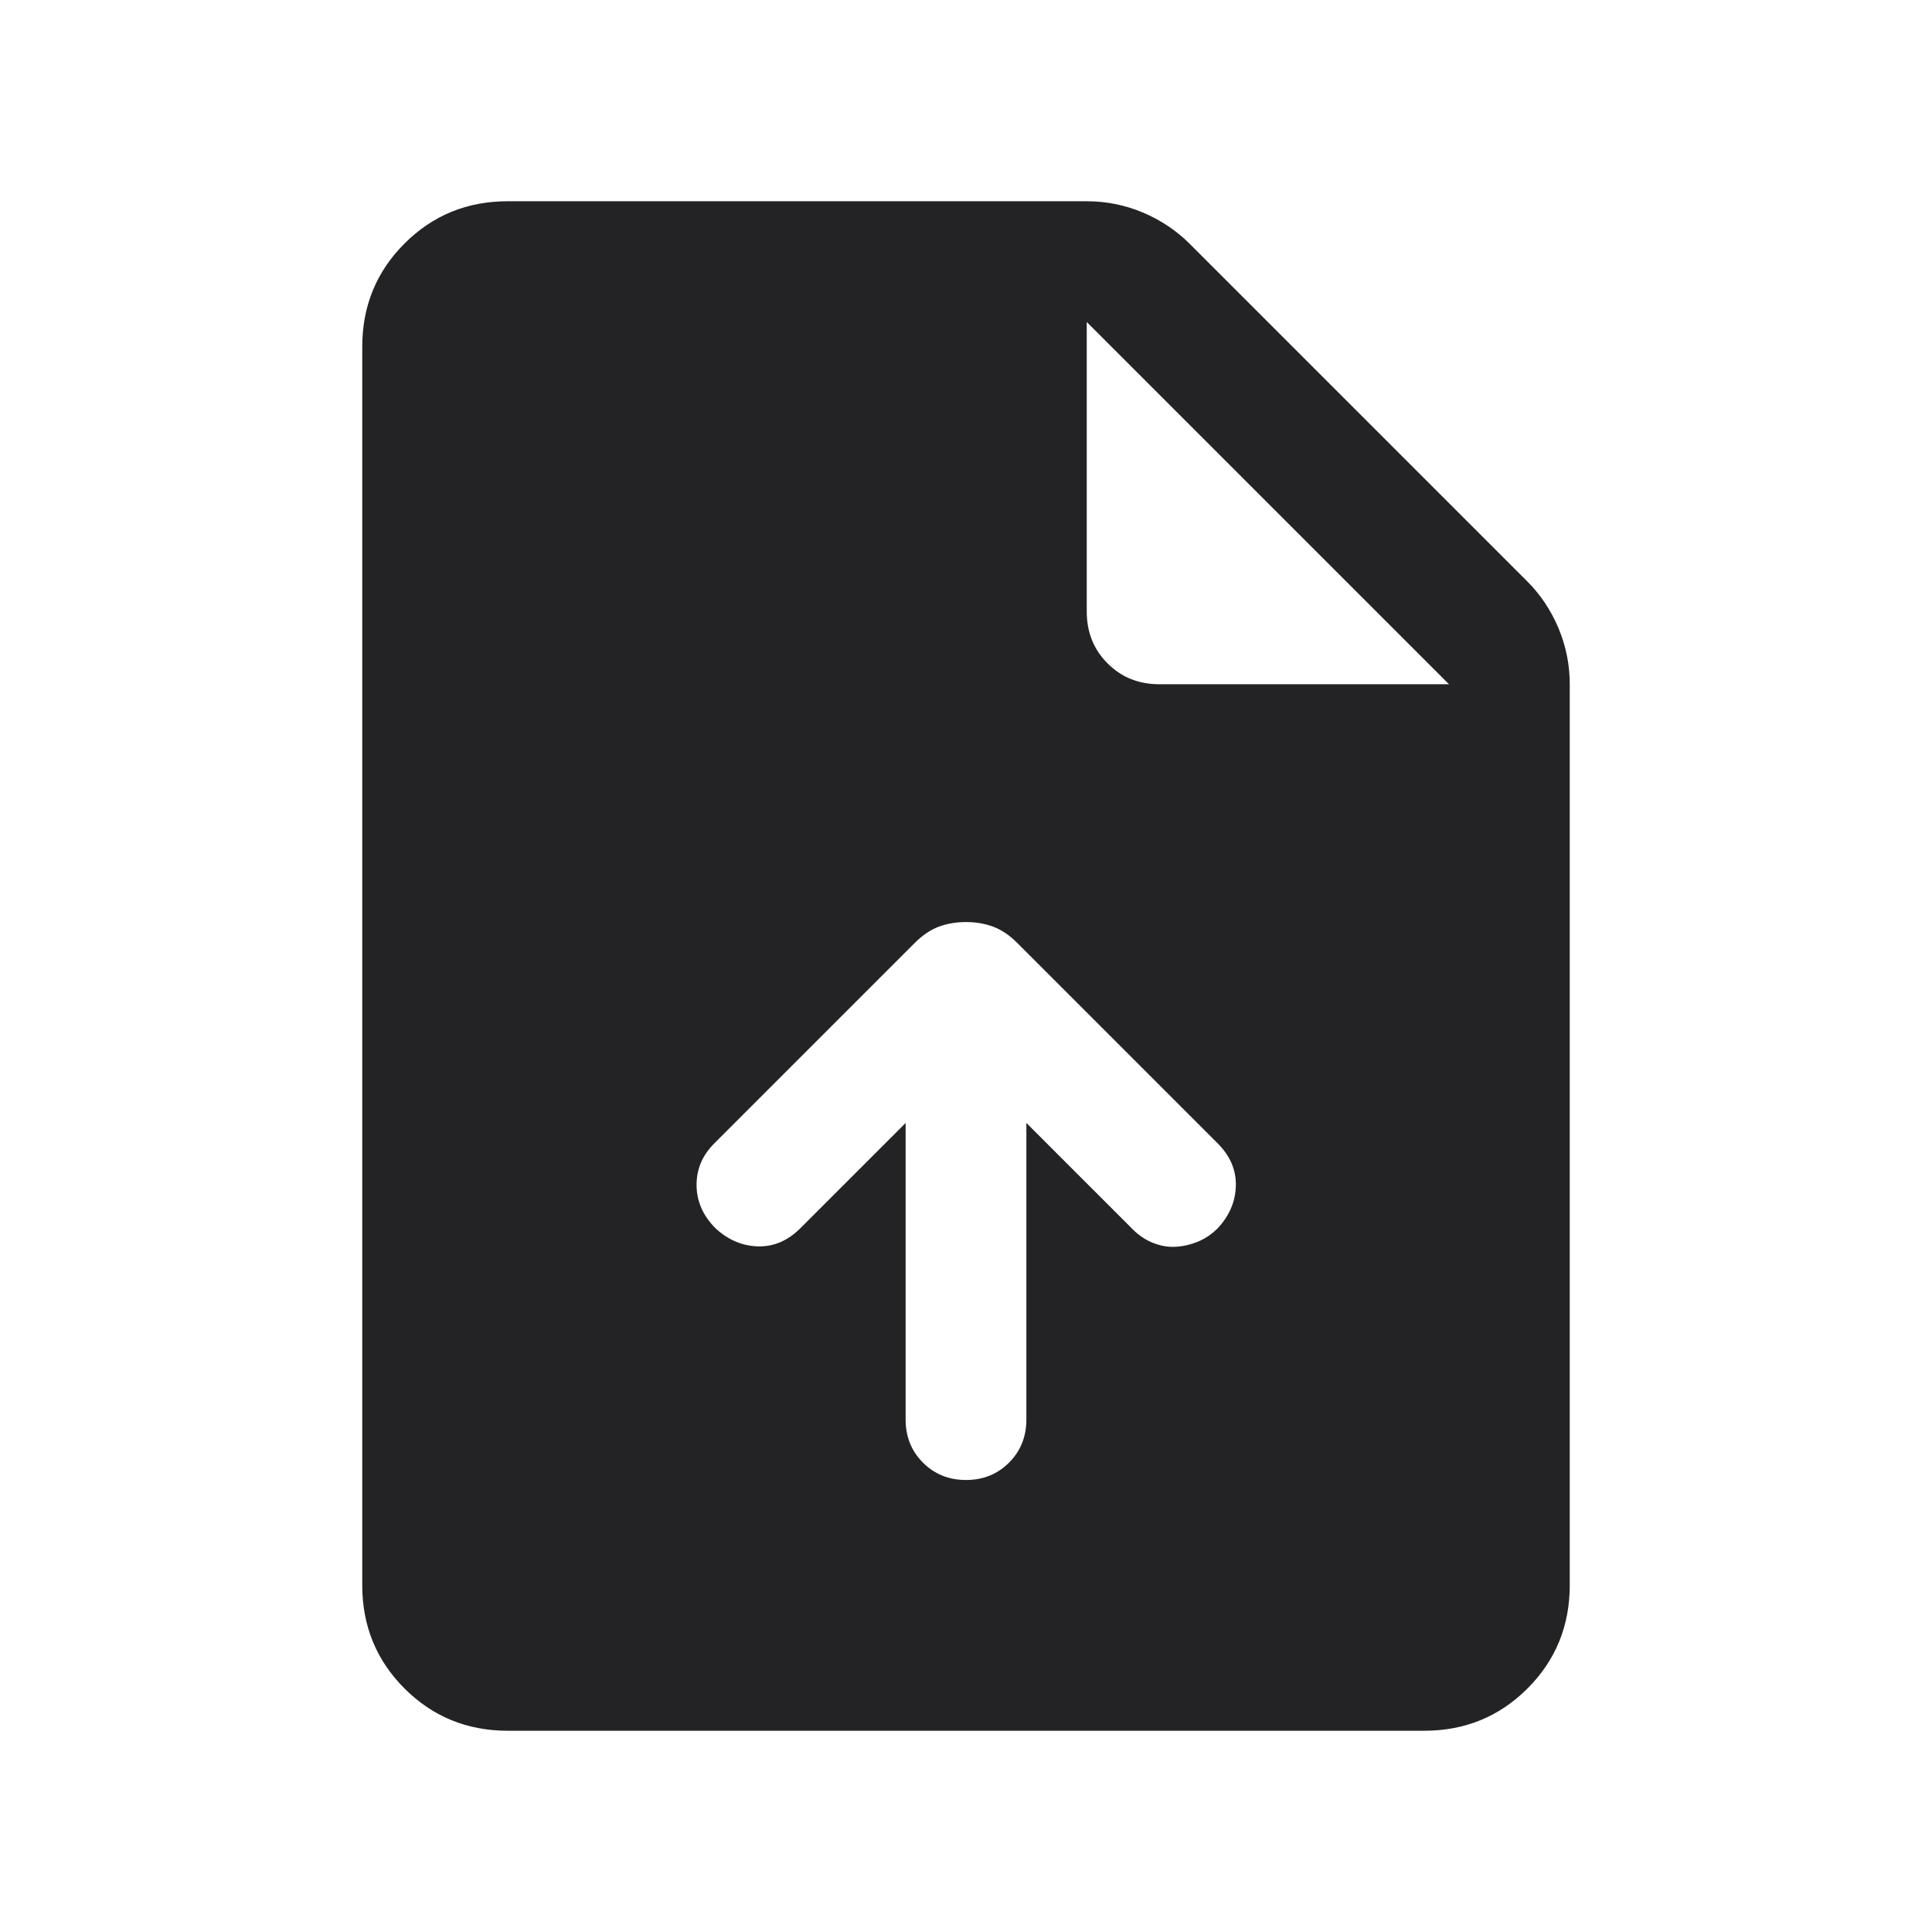 <svg width="24" height="24" viewBox="0 0 24 24" fill="none" xmlns="http://www.w3.org/2000/svg">
<path d="M11.25 13.95V17.635C11.25 17.847 11.322 18.026 11.465 18.169C11.609 18.313 11.787 18.385 12 18.385C12.213 18.385 12.391 18.313 12.535 18.169C12.678 18.026 12.75 17.847 12.75 17.635V13.95L14.073 15.273C14.147 15.347 14.231 15.403 14.324 15.44C14.417 15.477 14.51 15.493 14.603 15.488C14.696 15.483 14.788 15.462 14.879 15.425C14.97 15.388 15.053 15.332 15.127 15.258C15.272 15.102 15.347 14.927 15.352 14.731C15.357 14.535 15.282 14.359 15.127 14.204L12.633 11.71C12.539 11.616 12.44 11.55 12.336 11.511C12.233 11.473 12.12 11.454 12 11.454C11.88 11.454 11.767 11.473 11.663 11.511C11.56 11.55 11.461 11.616 11.367 11.71L8.873 14.204C8.724 14.352 8.651 14.527 8.653 14.726C8.655 14.925 8.733 15.102 8.888 15.258C9.044 15.402 9.219 15.477 9.415 15.483C9.611 15.488 9.787 15.413 9.942 15.258L11.25 13.95ZM6.308 21.5C5.803 21.5 5.375 21.325 5.025 20.975C4.675 20.625 4.5 20.197 4.5 19.692V4.308C4.5 3.803 4.675 3.375 5.025 3.025C5.375 2.675 5.803 2.5 6.308 2.5H13.502C13.743 2.5 13.975 2.547 14.197 2.64C14.419 2.734 14.613 2.863 14.777 3.027L18.973 7.223C19.137 7.387 19.266 7.58 19.36 7.803C19.453 8.025 19.5 8.257 19.5 8.498V19.692C19.5 20.197 19.325 20.625 18.975 20.975C18.625 21.325 18.197 21.5 17.692 21.5H6.308ZM13.5 7.596C13.5 7.854 13.586 8.069 13.759 8.241C13.931 8.414 14.146 8.5 14.404 8.5H18L13.5 4V7.596Z" fill="#232325"/>
</svg>
